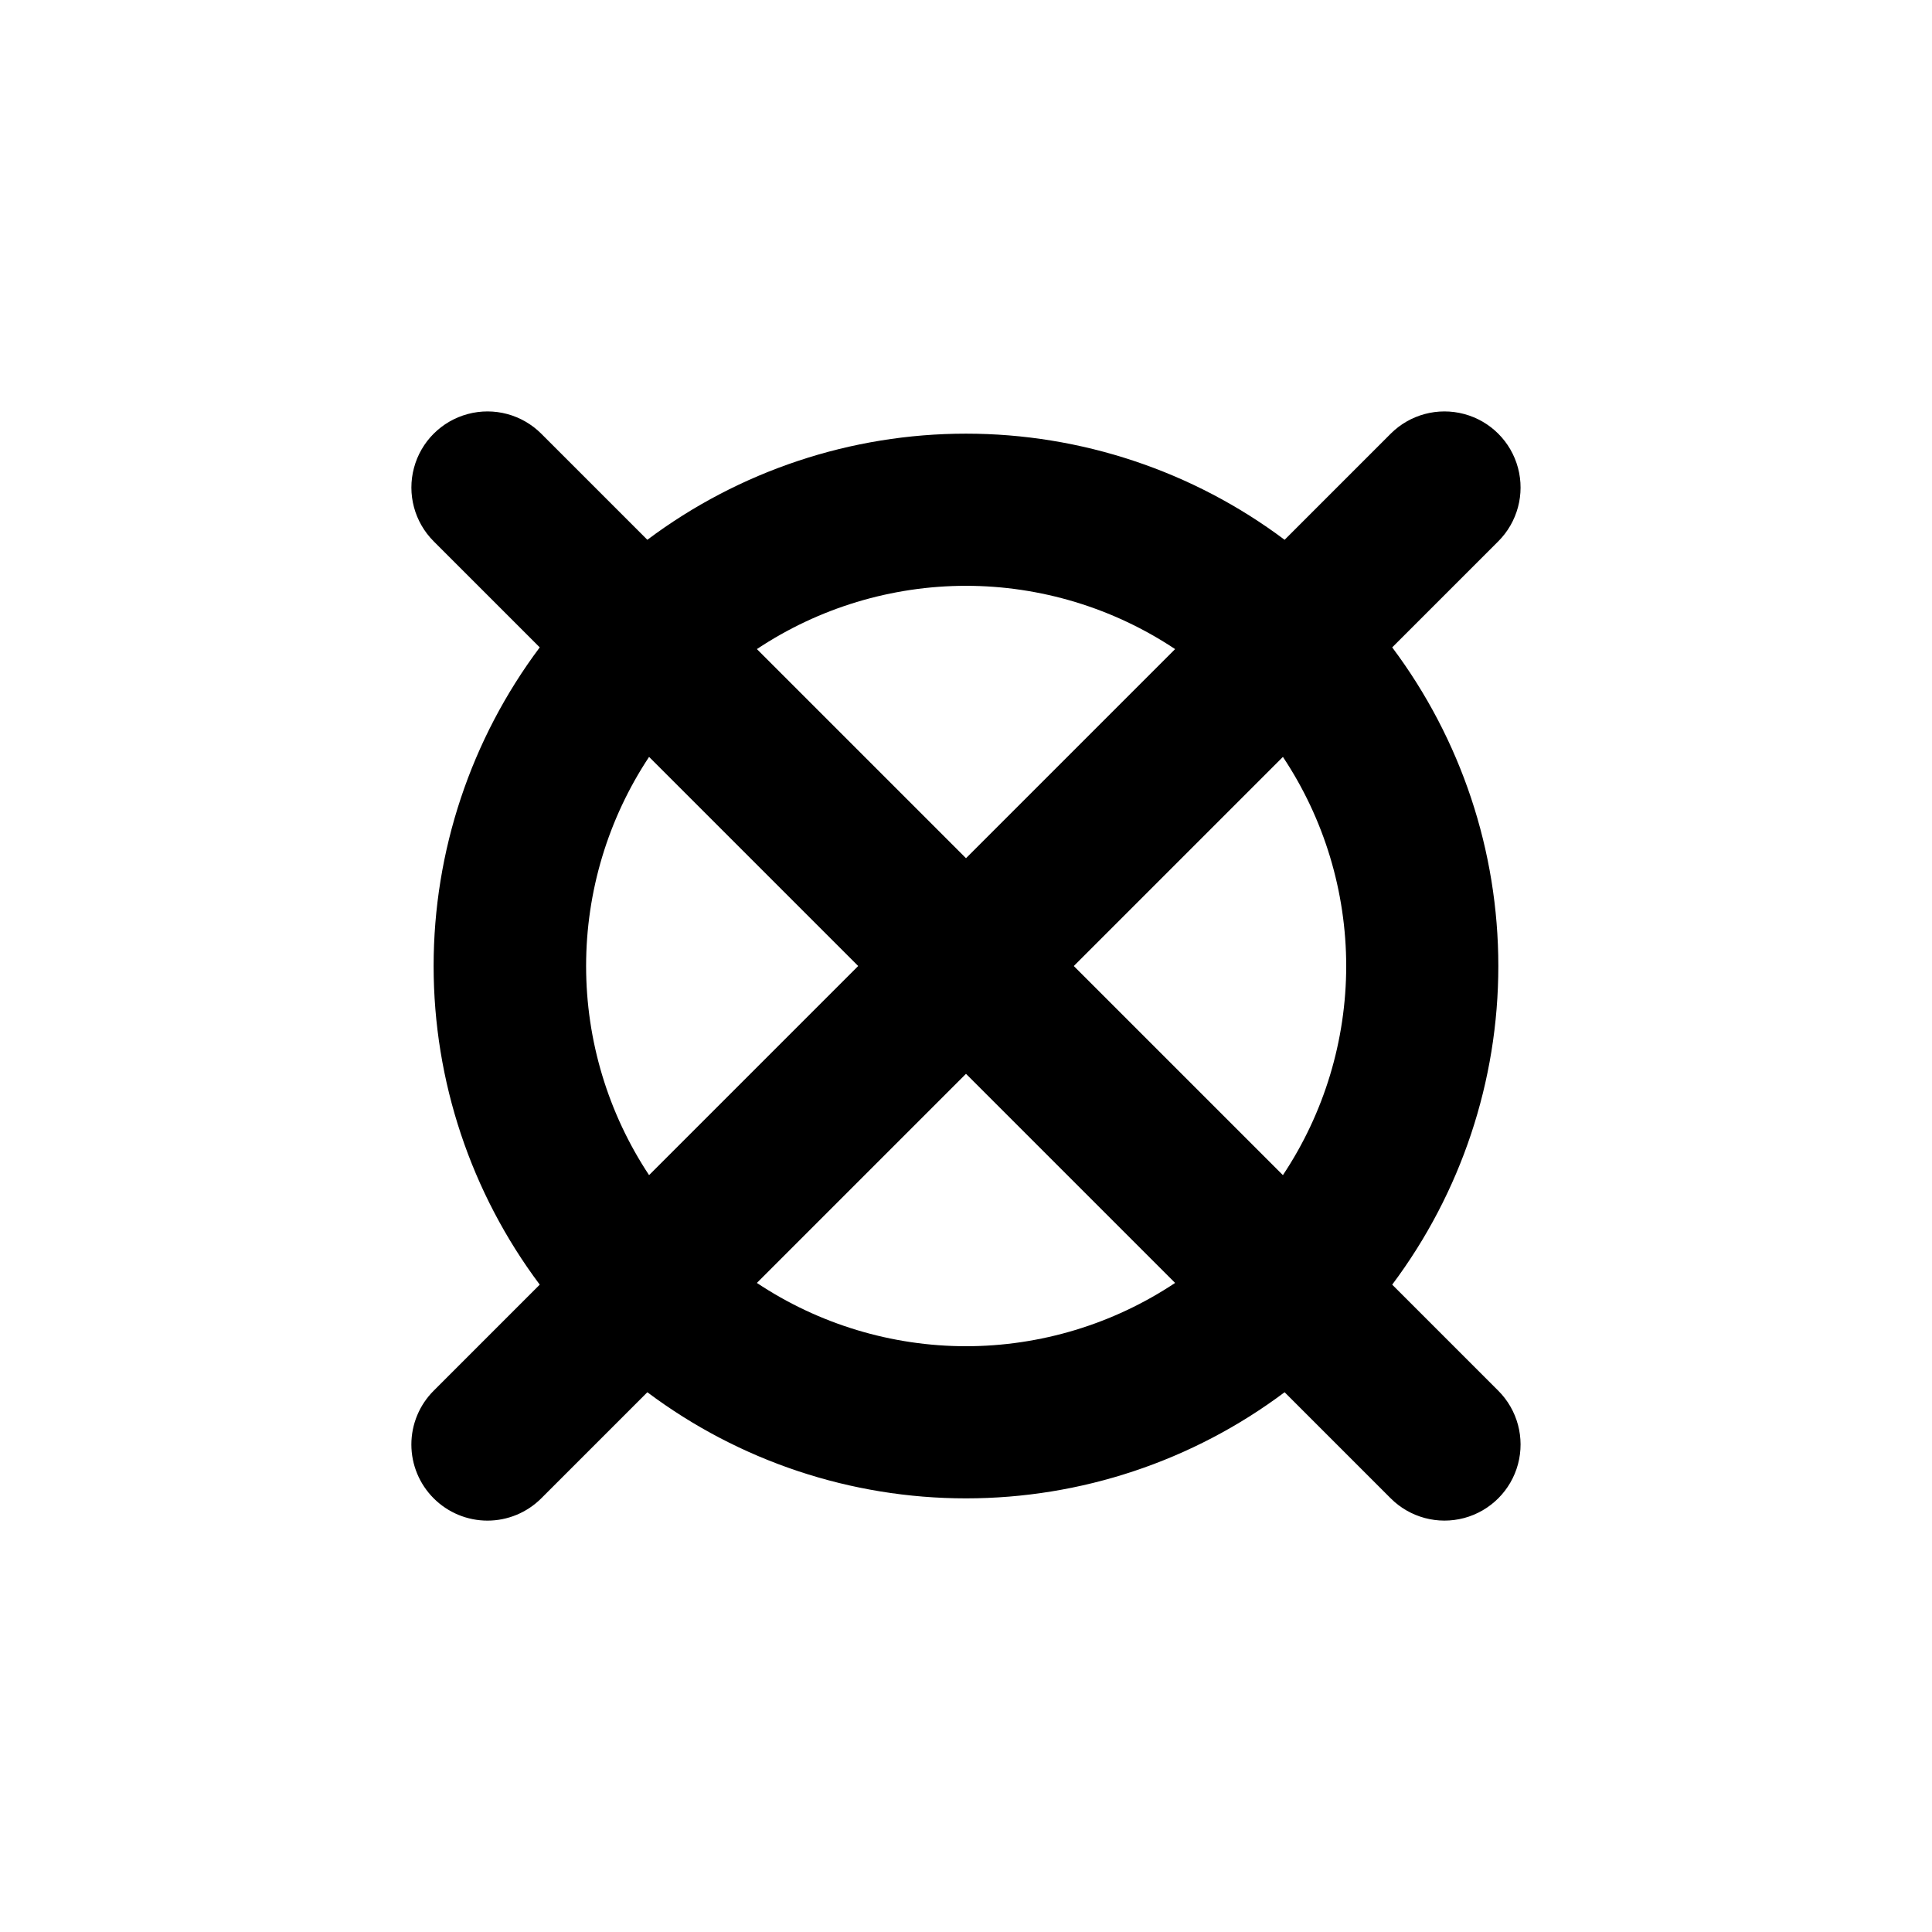 <?xml version="1.0" encoding="UTF-8"?>
<!-- Uploaded to: ICON Repo, www.svgrepo.com, Generator: ICON Repo Mixer Tools -->
<svg fill="#000000" width="800px" height="800px" version="1.1" viewBox="144 144 512 512" xmlns="http://www.w3.org/2000/svg">
 <path d="m258.93 541.07c3.777 3.781 8.906 5.91 14.258 5.91 5.348 0 10.477-2.129 14.258-5.91l28.113-28.113h-0.004c24.367 18.258 53.992 28.125 84.441 28.125 30.445 0 60.07-9.867 84.438-28.125l28.113 28.113c5.094 5.094 12.516 7.082 19.477 5.219 6.957-1.867 12.391-7.301 14.258-14.258 1.863-6.961-0.125-14.383-5.219-19.477l-28.113-28.113c18.258-24.367 28.125-53.992 28.125-84.438 0-30.449-9.867-60.074-28.125-84.441l28.113-28.109c5.094-5.094 7.082-12.52 5.219-19.477-1.867-6.961-7.301-12.395-14.258-14.258-6.961-1.867-14.383 0.125-19.477 5.219l-28.113 28.113v-0.004c-24.367-18.254-53.992-28.125-84.438-28.125-30.449 0-60.074 9.871-84.441 28.125l-28.109-28.109c-5.094-5.094-12.52-7.086-19.477-5.219-6.961 1.863-12.395 7.297-14.258 14.258-1.867 6.957 0.125 14.383 5.219 19.477l28.113 28.113-0.004-0.004c-18.254 24.367-28.125 53.992-28.125 84.441 0 30.445 9.871 60.07 28.125 84.438l-28.109 28.113c-3.785 3.777-5.914 8.906-5.914 14.258 0 5.348 2.129 10.477 5.914 14.258zm141.07-40.305c-19.723-0.016-39.004-5.852-55.422-16.777l55.418-55.418 55.418 55.418h0.004c-16.418 10.926-35.699 16.762-55.418 16.777zm100.76-100.76c-0.012 19.723-5.848 39-16.777 55.418l-55.418-55.418 55.418-55.418v-0.004c10.93 16.418 16.766 35.699 16.777 55.422zm-100.76-100.76c19.719 0.012 39 5.848 55.418 16.773l-55.418 55.418-55.418-55.418h-0.004c16.418-10.926 35.699-16.762 55.422-16.773zm-83.988 45.34 55.418 55.418-55.418 55.418v0.004c-10.883-16.434-16.688-35.707-16.688-55.418s5.805-38.988 16.688-55.422z"/>
</svg>